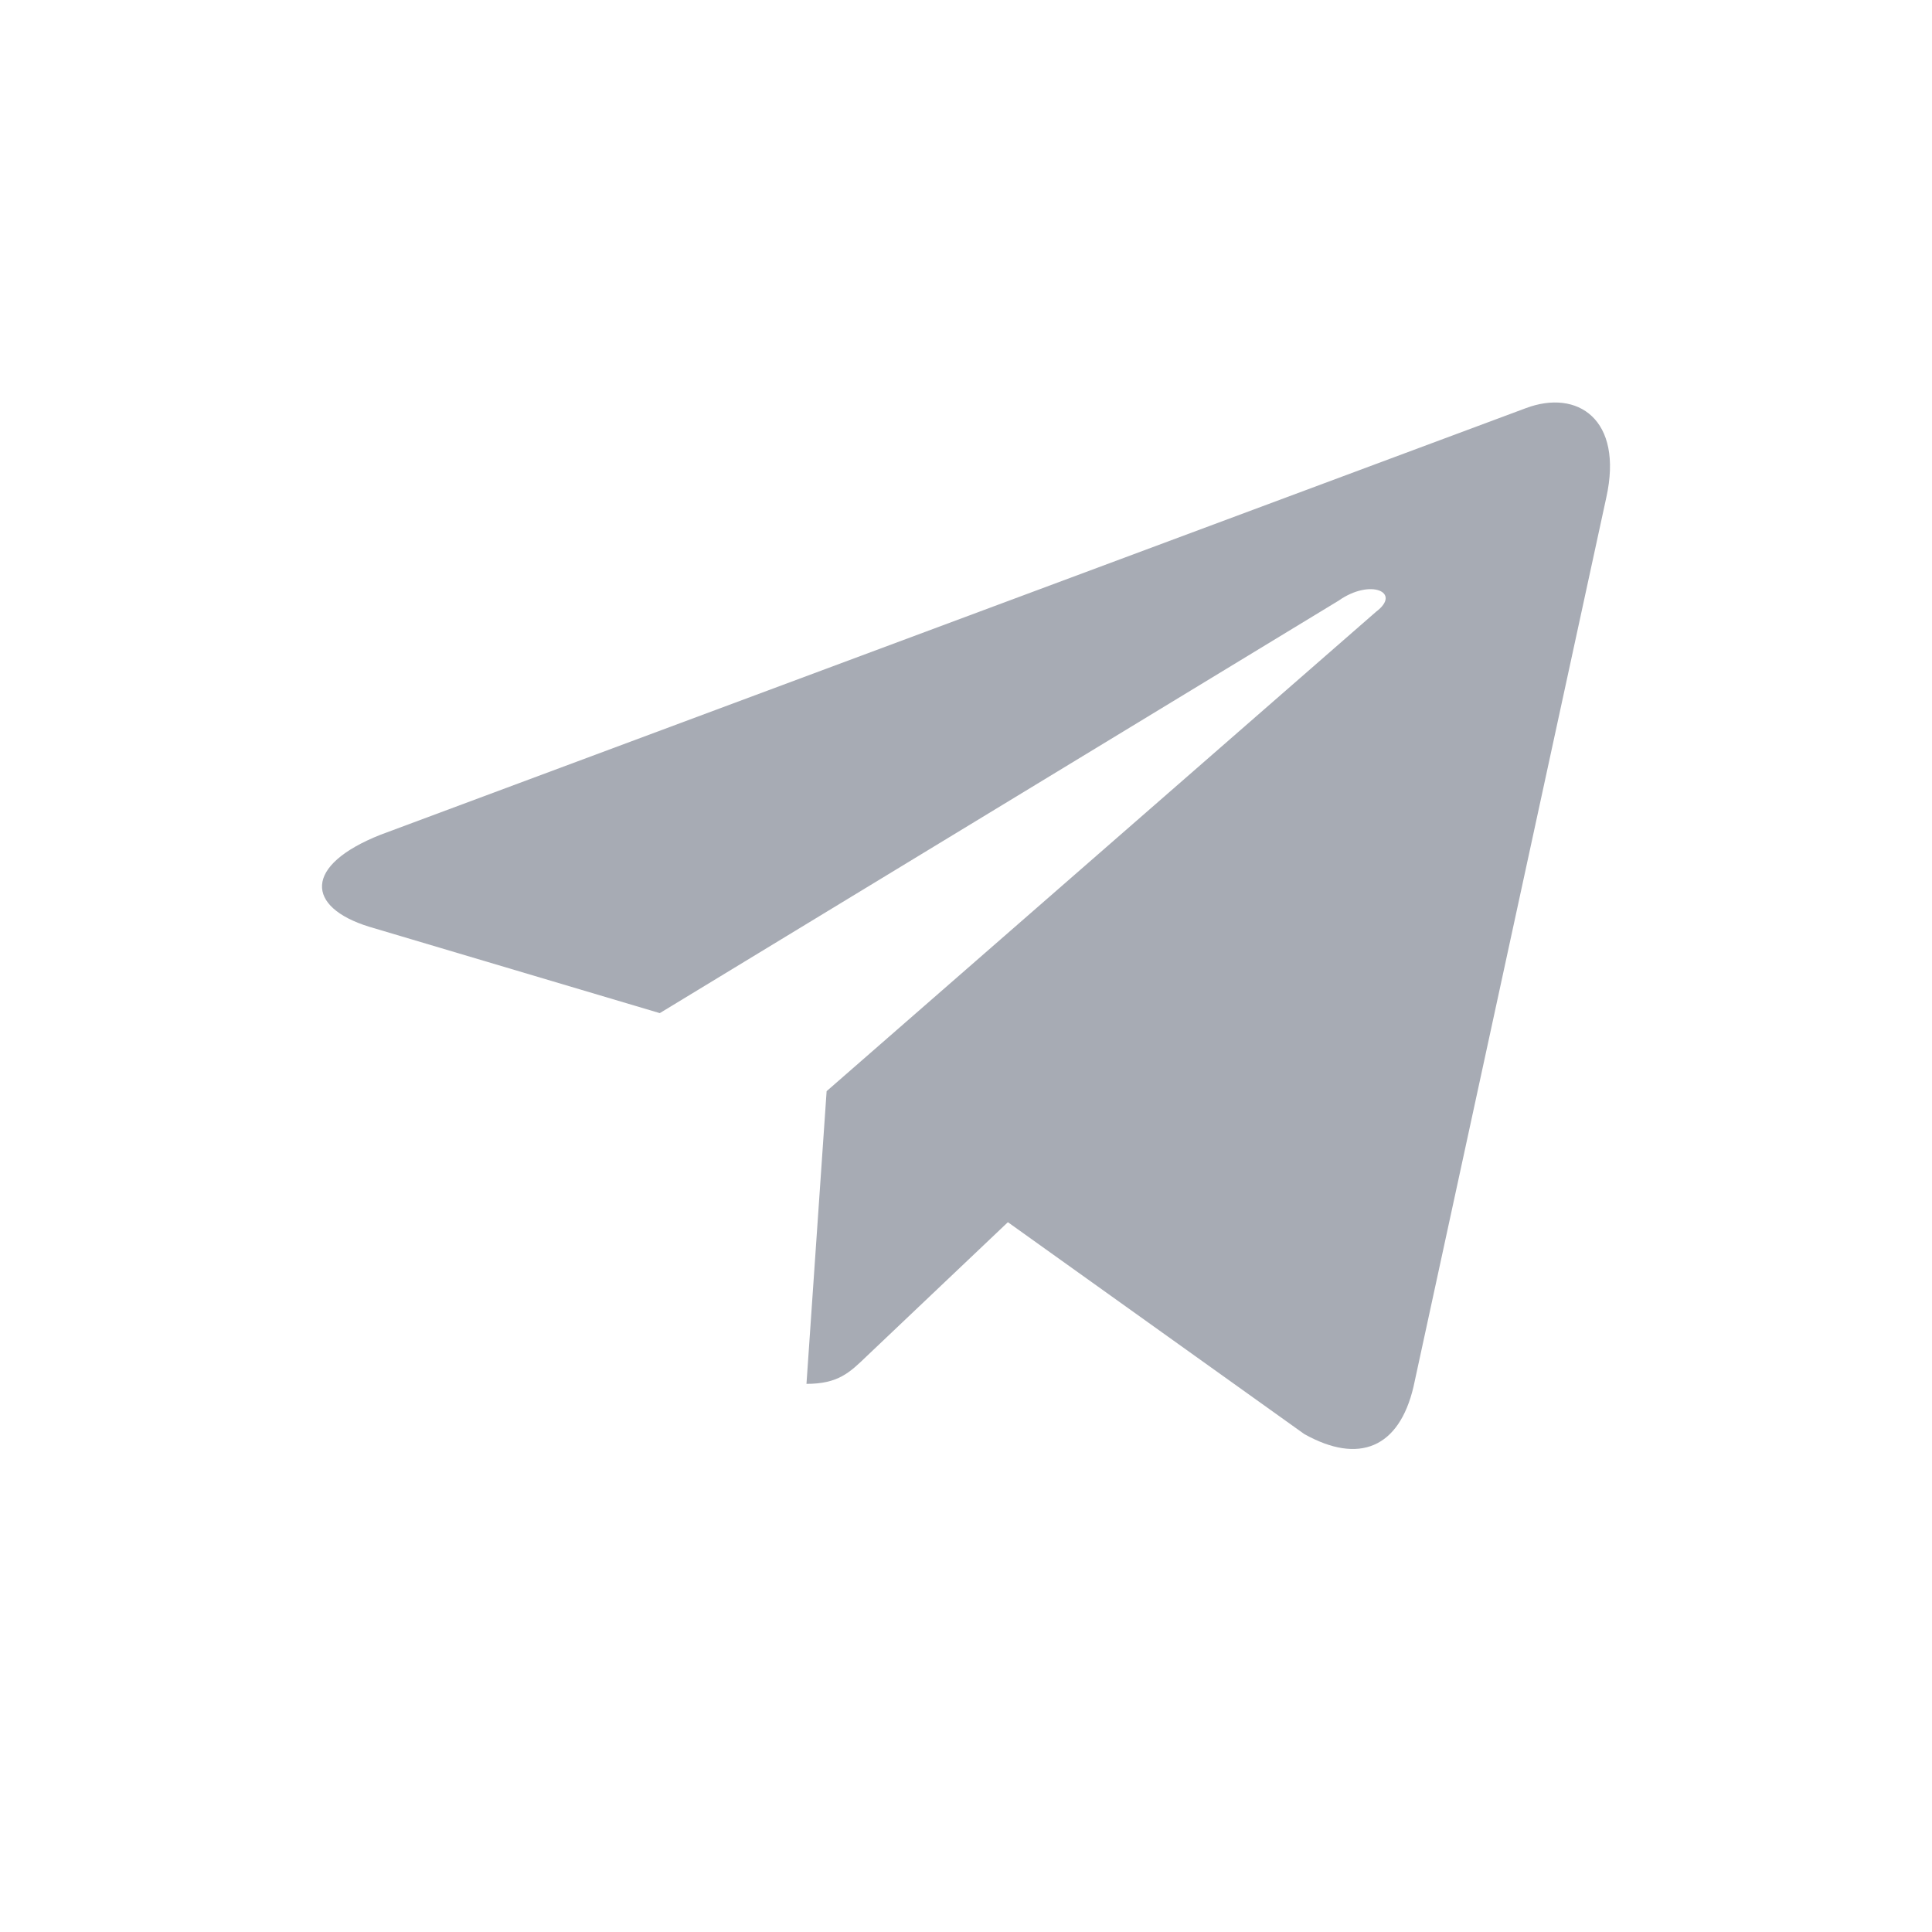 <svg width="28" height="28" viewBox="0 0 28 28" fill="none" xmlns="http://www.w3.org/2000/svg">
<path d="M23.28 7.209C23.53 6.078 22.863 5.633 22.112 5.916L5.517 12.097C4.391 12.542 4.433 13.148 5.35 13.431L9.562 14.683L19.402 8.704C19.861 8.381 20.319 8.583 19.944 8.865L11.98 15.814L11.688 20.056C12.147 20.056 12.313 19.894 12.564 19.652L14.607 17.713L18.902 20.783C19.694 21.227 20.278 20.985 20.486 20.096L23.28 7.209Z" fill="#A7ABB4"/>
</svg>
